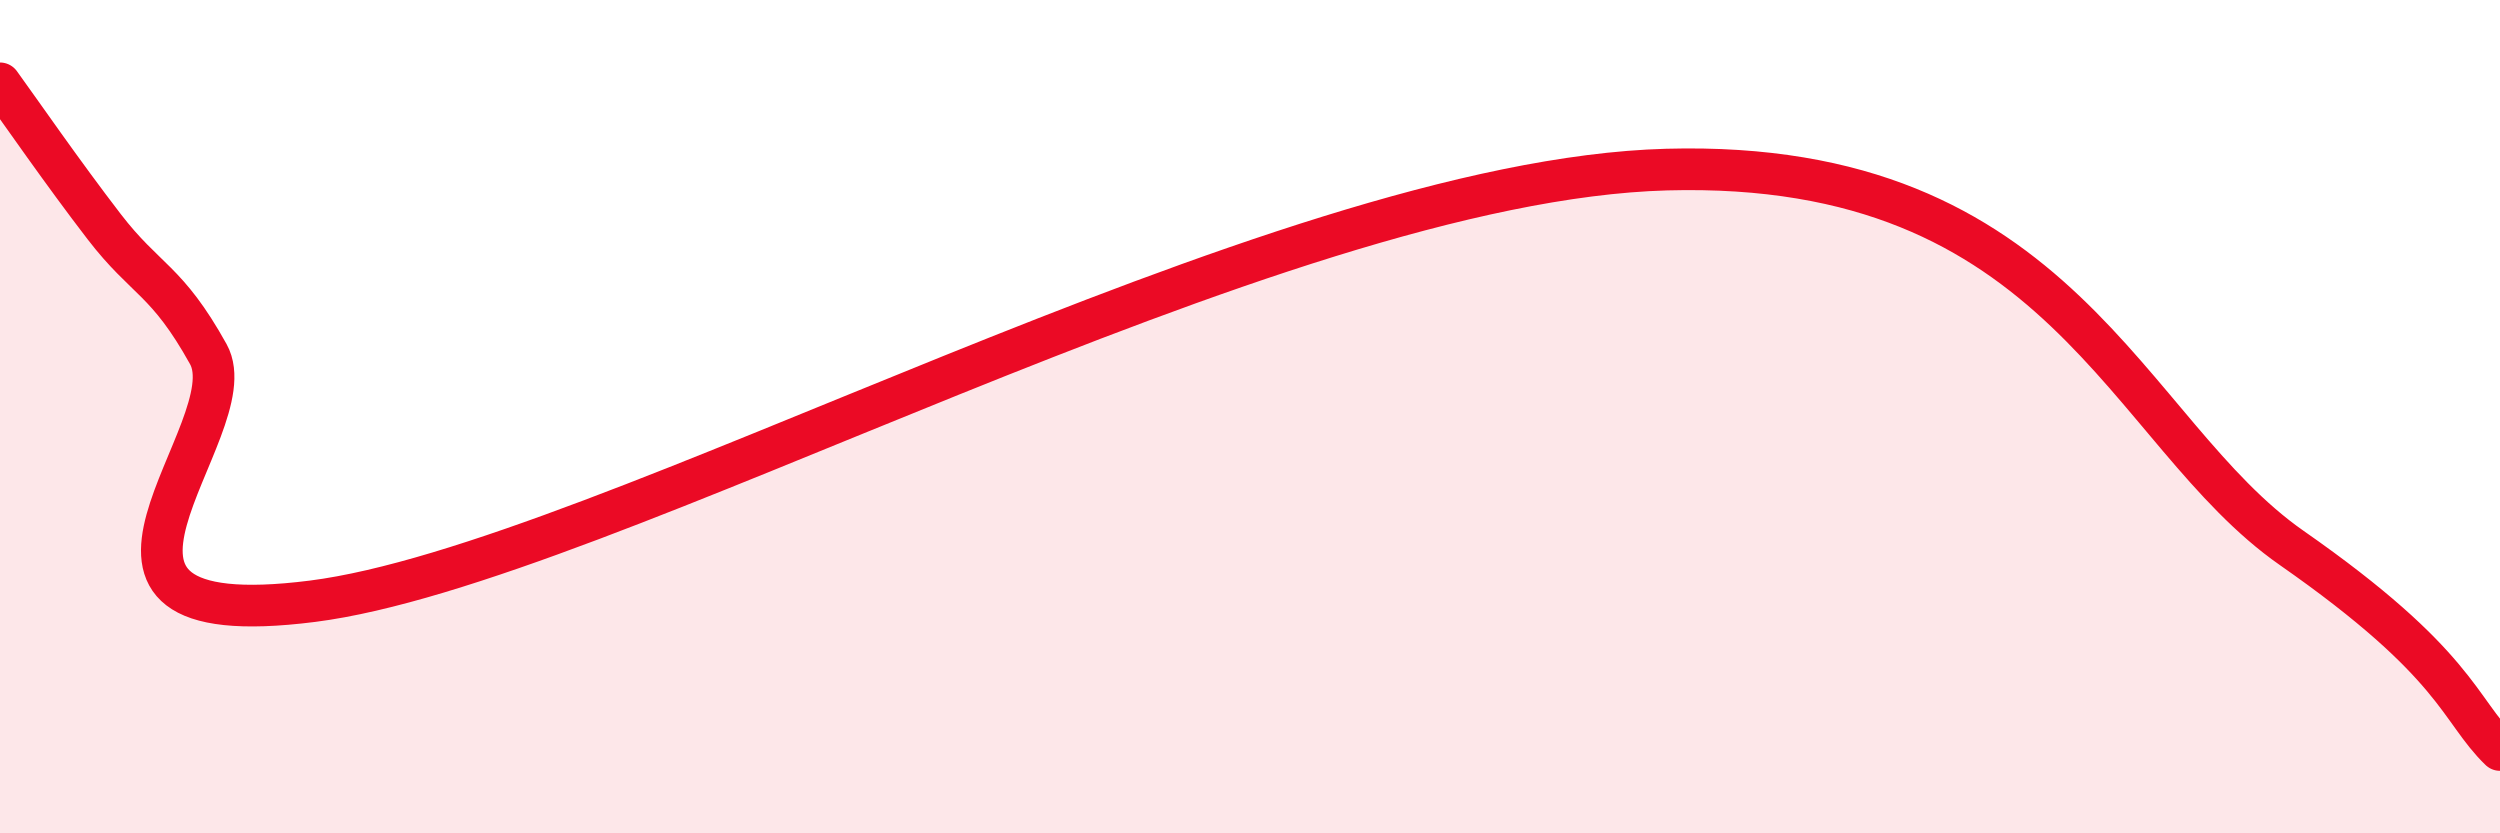 
    <svg width="60" height="20" viewBox="0 0 60 20" xmlns="http://www.w3.org/2000/svg">
      <path
        d="M 0,2 C 0.5,2.69 1.5,4.14 2.5,5.44 C 3.5,6.74 4,6.7 5,8.5 C 6,10.3 0.5,15.32 7.5,14.43 C 14.5,13.54 30.5,4.33 40,4.07 C 49.5,3.81 51,10.36 55,13.15 C 59,15.94 59,17.03 60,18L60 20L0 20Z"
        fill="#EB0A25"
        opacity="0.1"
        stroke-linecap="round"
        stroke-linejoin="round"
      />
      <path
        d="M 0,2 C 0.5,2.69 1.5,4.14 2.5,5.44 C 3.5,6.74 4,6.7 5,8.5 C 6,10.3 0.5,15.32 7.5,14.43 C 14.5,13.54 30.5,4.33 40,4.07 C 49.5,3.81 51,10.36 55,13.15 C 59,15.94 59,17.03 60,18"
        stroke="#EB0A25"
        stroke-width="1"
        fill="none"
        stroke-linecap="round"
        stroke-linejoin="round"
      />
    </svg>
  